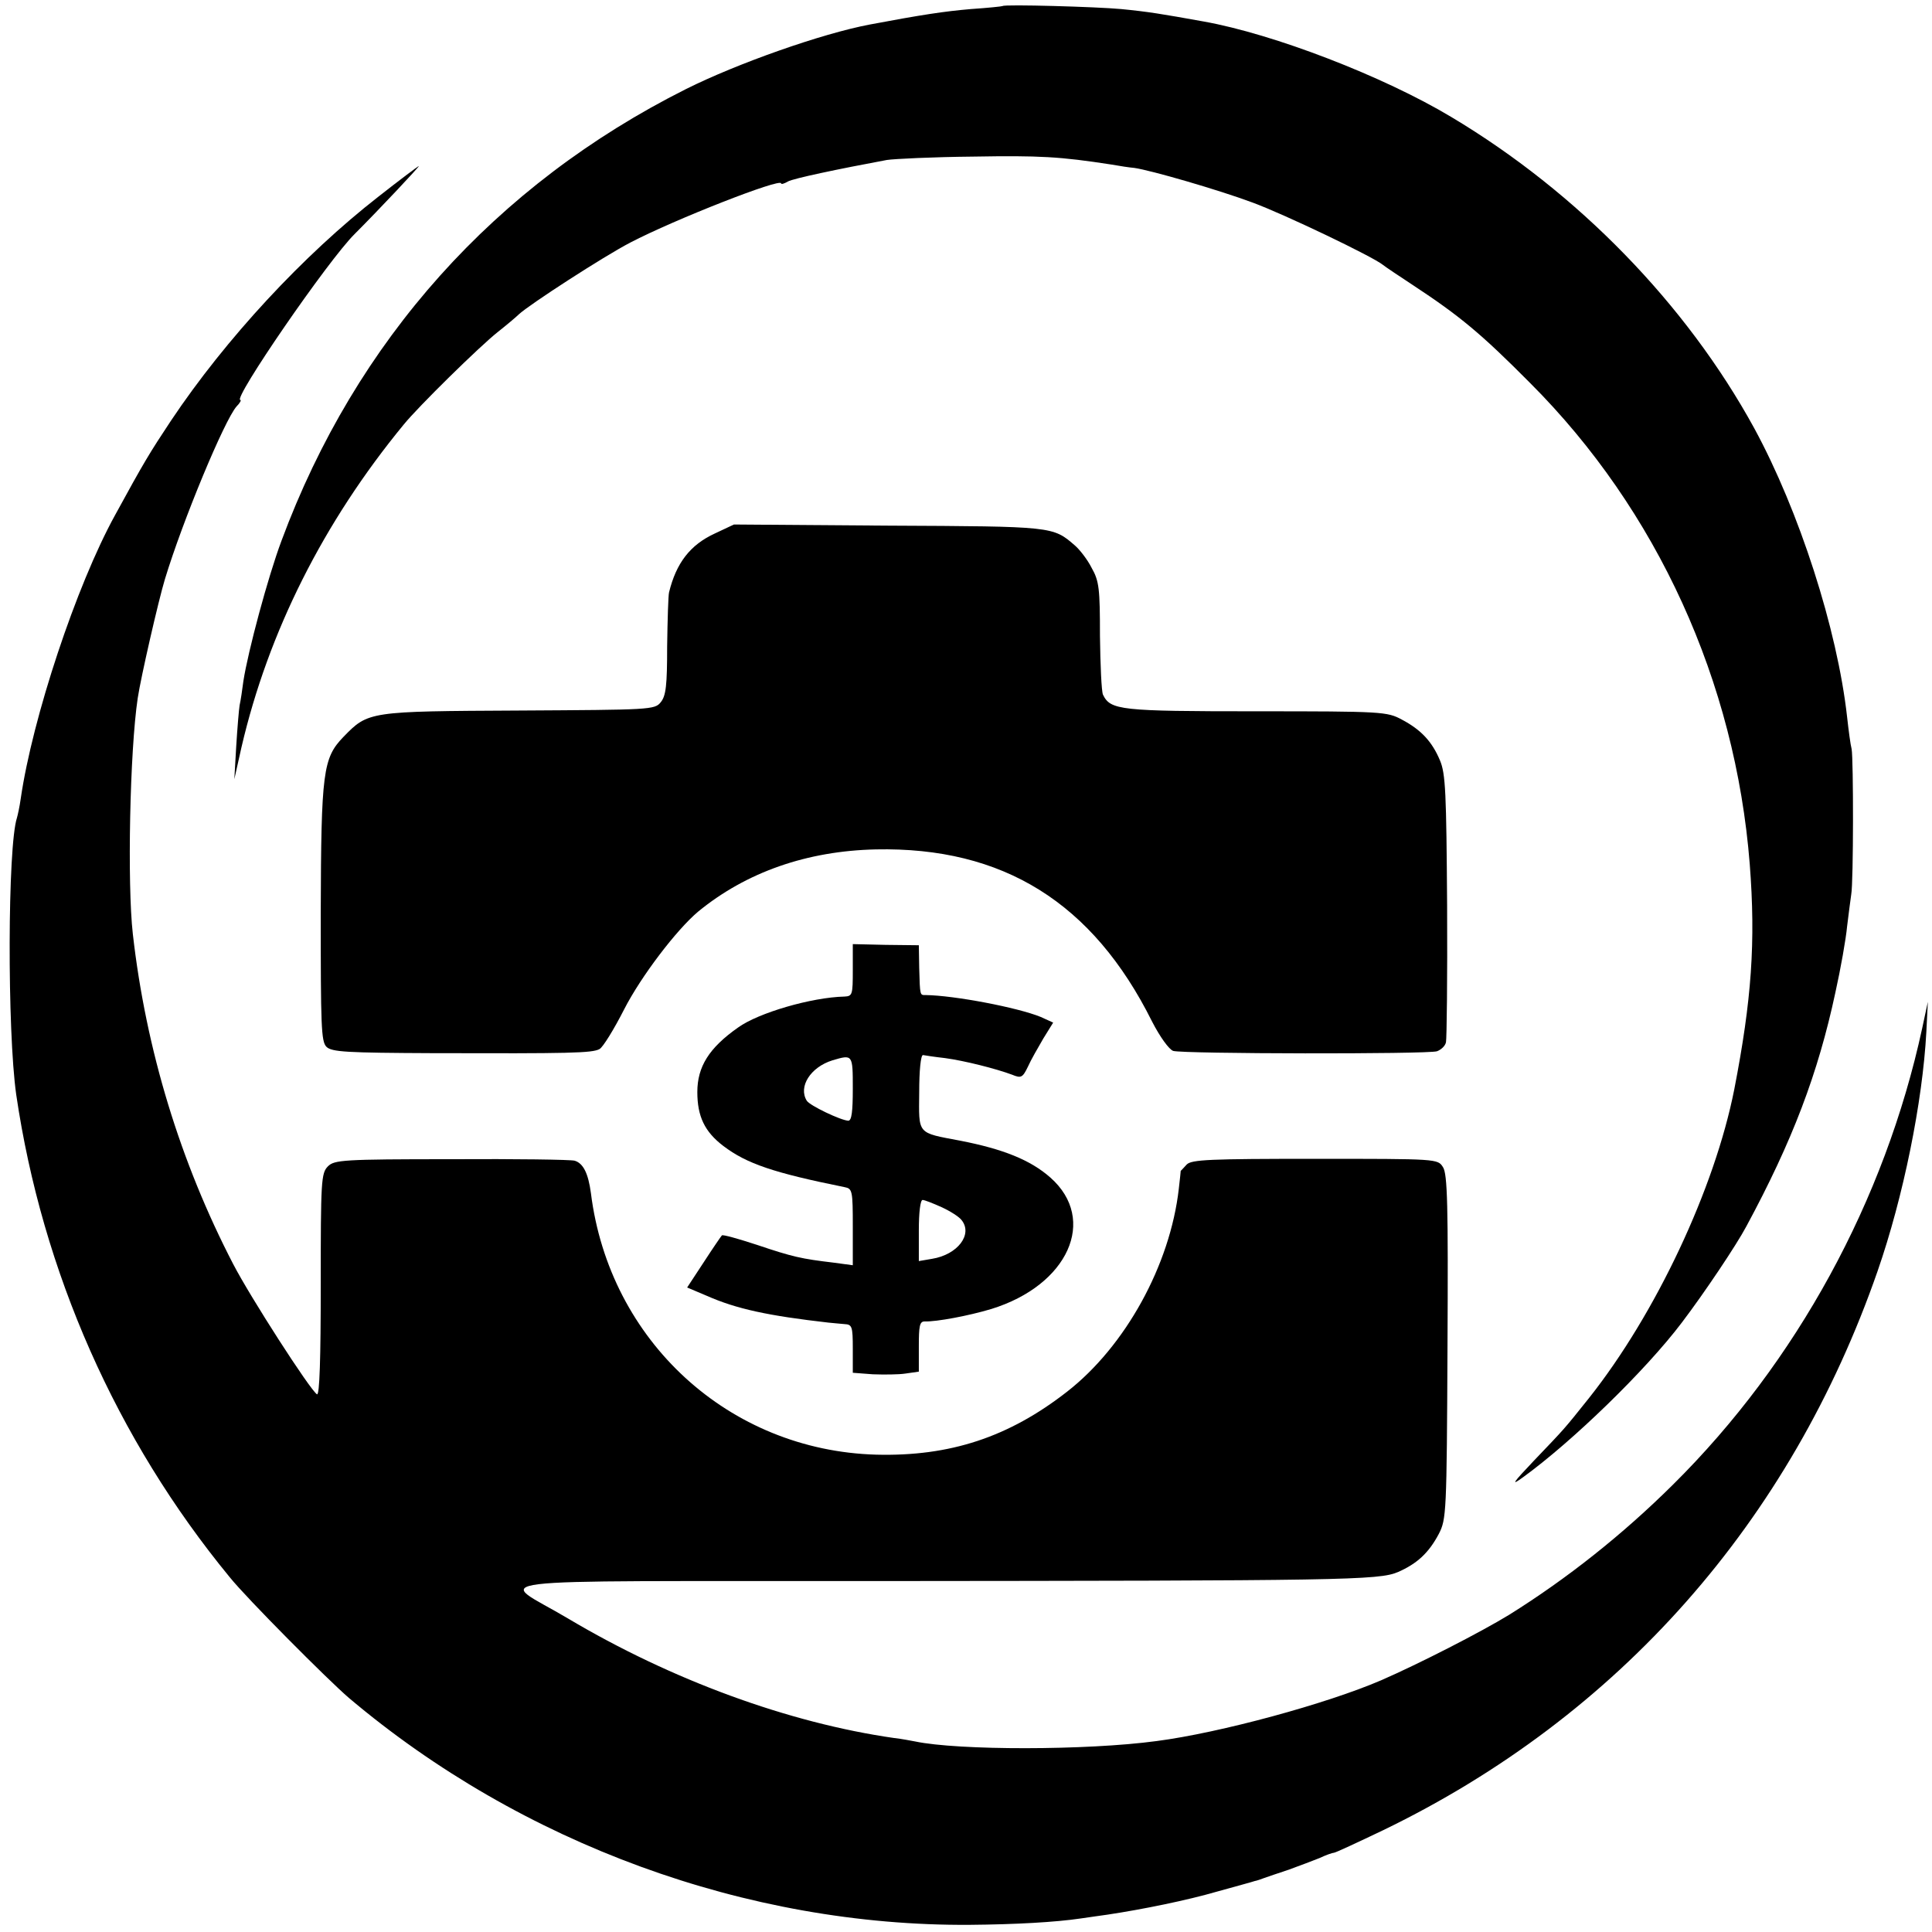 <svg xmlns="http://www.w3.org/2000/svg" version="1" viewBox="0 0 512 512"><path d="M265.7 1.6c-.1.1-3.9.5-8.4.8-7 .6-13 1.5-26.8 4.1-12.7 2.4-35.1 10.3-48.7 17.1C131.2 49 94.3 90.2 74.6 143.3c-3.6 9.6-8.9 29.4-10.1 37.2-.3 2.3-.7 5.1-1 6.4-.2 1.2-.6 6.1-.9 10.9l-.5 8.7L64 198c7.1-30.5 21.7-59.6 43-85.5 3.9-4.8 20.1-20.7 24.9-24.5 2.4-1.9 4.9-4 5.6-4.7 2.8-2.6 22.4-15.3 29.5-19 11.9-6.2 40-17.2 40-15.7 0 .3.8.1 1.8-.5 1.4-.8 13.3-3.3 26.2-5.7 1.9-.3 12.3-.8 23-.9 17.5-.3 22.9 0 36.5 2.1 2.2.4 4.9.8 6.1.9 4.3.6 22.3 5.8 31.4 9.2 8.4 3.1 31.8 14.3 34.5 16.5.6.5 4.2 2.9 8 5.4 12.3 8.1 18 12.8 31 25.9 33.7 33.7 54.4 79.2 58.2 127.5 1.6 20.7.5 36-4.1 59.7-5.2 26.3-20.8 59.5-38.5 81.8-6.8 8.5-6.1 7.7-14.6 16.6-5.7 6-6.2 6.8-2.9 4.4 13.1-9.5 32.5-28.3 42.1-41 6-7.9 14.5-20.6 17.1-25.5 12.2-22.6 19-40.5 23.6-62 1.4-6.3 2.8-14.2 3.1-17.5.4-3.3.9-7.1 1.1-8.5.6-3.2.6-35.8.1-38.5-.3-1.1-.8-4.9-1.2-8.5-2.6-23.3-12.7-54.6-24.6-76.5-18-32.9-46.8-62.5-80.3-82.5-18-10.8-47.1-22-65.6-25.3-11.1-2-14.7-2.6-21.9-3.3-6.4-.6-30.9-1.3-31.4-.8z"/><path d="M100.3 52.1c-19.9 15.5-40.5 37.7-55 59.4-5.7 8.6-7.1 10.9-14.8 25-10.3 18.7-21.9 53.8-25 75.1-.3 2.2-.8 4.4-1 5.1-2.5 7.5-2.6 56.5-.2 73.4C11.2 337 30.8 381.4 60.9 418c4.5 5.6 26.1 27.3 31.6 32 45.7 38.6 105.5 60.5 164.5 60.1 12.1-.1 22.8-.7 29.5-1.7 2.2-.3 5.4-.8 7-1 9.3-1.4 21.1-3.8 29-6.1 5-1.4 9.5-2.6 10-2.8.6-.1 1.7-.5 2.5-.8.8-.3 3.8-1.3 6.5-2.2 2.8-1 6.4-2.4 8.2-3.1 1.7-.8 3.4-1.4 3.8-1.4.4 0 6.2-2.7 13.1-6 62.4-30.2 107.9-81.7 131-148.2 6.8-19.6 11.9-44.7 12.9-63.3l.4-8-1.5 7c-9.9 45.7-33.3 88.5-66 120.9-13.5 13.4-28.2 25-43.4 34.5-7.5 4.6-23.9 13-34 17.4-14.4 6.2-42.6 13.9-59.5 16.1-18.5 2.5-52.6 2.5-64 .1-1.1-.2-3.6-.7-5.5-.9-28-4-59.1-15.4-86.5-31.7-18.6-11.1-28.8-9.8 80.5-9.9 124.8-.1 134.4-.2 139.5-2.4 5-2.2 8.1-5 10.8-10.1 2-3.9 2.1-5.4 2.3-49.5.2-37.6 0-45.9-1.2-47.7-1.4-2.2-1.4-2.2-33.9-2.2-27.8 0-32.7.2-34 1.5-.8.9-1.5 1.6-1.6 1.7 0 .1-.2 2.2-.5 4.7-2.3 20.3-14.2 41.8-29.6 53.8-15.5 12.1-31.1 17.2-50.6 16.7-39-1.1-70.7-30.1-75.6-69.3-.7-5.2-2-7.9-4.3-8.6-1-.3-15.7-.5-32.7-.4-28.8 0-31 .2-32.7 1.9-1.8 1.8-1.9 3.9-1.9 31.5 0 19.3-.3 29.3-1 28.9-1.8-1.1-17.7-25.8-22.2-34.5-14-27-23.1-56.7-26.6-87.5-1.5-13.2-.8-48.5 1.3-62.5.8-5.4 5.5-25.9 7.2-31.5 4.7-15.5 15.8-42.2 19-45.8.9-.9 1.3-1.7 1-1.7C61.5 106 87 68.9 94 62c6.5-6.5 17.3-18 17-18-.3.1-5.1 3.7-10.7 8.1z"/><path d="M189.4 141.4c-6.5 3-10.2 7.8-12.1 15.6-.2.8-.4 7.2-.5 14.3 0 10.3-.3 13.1-1.7 14.8-1.6 2-2.7 2-37.6 2.2-39.8.2-39.9.2-46.5 7-5.4 5.6-5.9 9.2-6 46.6 0 29.8.1 34.1 1.5 35.5 1.4 1.4 5.3 1.6 28.3 1.7 36.1.1 42.2 0 44.1-1.1.9-.5 3.8-5.2 6.5-10.5 4.5-8.8 13.9-21.1 19.6-25.9 12.8-10.5 28.9-16.1 47.1-16.5 33.7-.7 57.5 14.1 73.2 45.6 2.1 4.1 4.5 7.4 5.6 7.8 2.6.8 67.3.9 69.9.1 1.1-.4 2.2-1.4 2.4-2.4.2-.9.4-17.2.3-36.2-.2-29.9-.4-35-1.9-38.5-2.1-5-5-8.1-10.1-10.8-3.9-2.1-5.1-2.2-38.6-2.2-36.1 0-38.6-.3-40.6-4.4-.4-.9-.7-7.9-.8-15.6 0-12.4-.2-14.5-2.2-18-1.1-2.2-3.2-4.9-4.5-6-5.8-5-5.7-5-49.3-5.2l-41-.3-5.1 2.4z"/><path d="M226 257.1c0 6.5-.1 6.9-2.2 7-8.7.2-22.8 4.3-28.2 8.2-7.7 5.4-10.8 10.4-10.8 17.1 0 6.4 1.9 10.5 6.9 14.3 6.2 4.7 13.3 7.1 32.1 10.9 2.1.4 2.2.9 2.2 10.6v10.1l-5.2-.7c-8.4-1-10.7-1.5-20.2-4.7-4.9-1.6-9.1-2.8-9.3-2.5-.2.2-2.4 3.4-4.8 7.1l-4.4 6.7 5.2 2.2c7.9 3.5 16.4 5.3 32.2 7.1 1.1.1 3 .3 4.3.4 2 .1 2.2.6 2.2 6.5v6.4l5.3.4c2.8.1 6.8.1 8.7-.2l3.5-.5v-6.7c0-5.3.2-6.6 1.5-6.6 3.2.1 11.7-1.5 17.7-3.3 20.4-6.3 28.2-23.7 15.7-34.8-5.3-4.7-12.6-7.6-23.9-9.8-11.6-2.2-11-1.5-10.9-12.9 0-5.6.4-9.8 1-9.8.5.1 3.1.5 5.8.8 5.2.7 13.5 2.8 17.8 4.4 2.4 1 2.8.8 4.2-2.1.8-1.8 2.7-5.1 4.1-7.5l2.6-4.2-3.3-1.5c-6.1-2.5-22.9-5.7-30.5-5.8-1.5 0-1.5.3-1.7-7.2l-.1-6-8.8-.1-8.7-.2v6.9zm0 31.4c0 6.1-.3 8.5-1.2 8.5-2-.1-10.2-4-11-5.3-2.3-3.7 1-8.9 6.8-10.7 5.4-1.6 5.4-1.6 5.4 7.5zm23.5 31.4c2.2 1 4.6 2.5 5.3 3.4 3.1 3.8-1 9.2-7.8 10.3l-3.5.6v-8.1c0-4.8.4-8.1 1-8.1.5 0 2.8.9 5 1.9z"/></svg>
